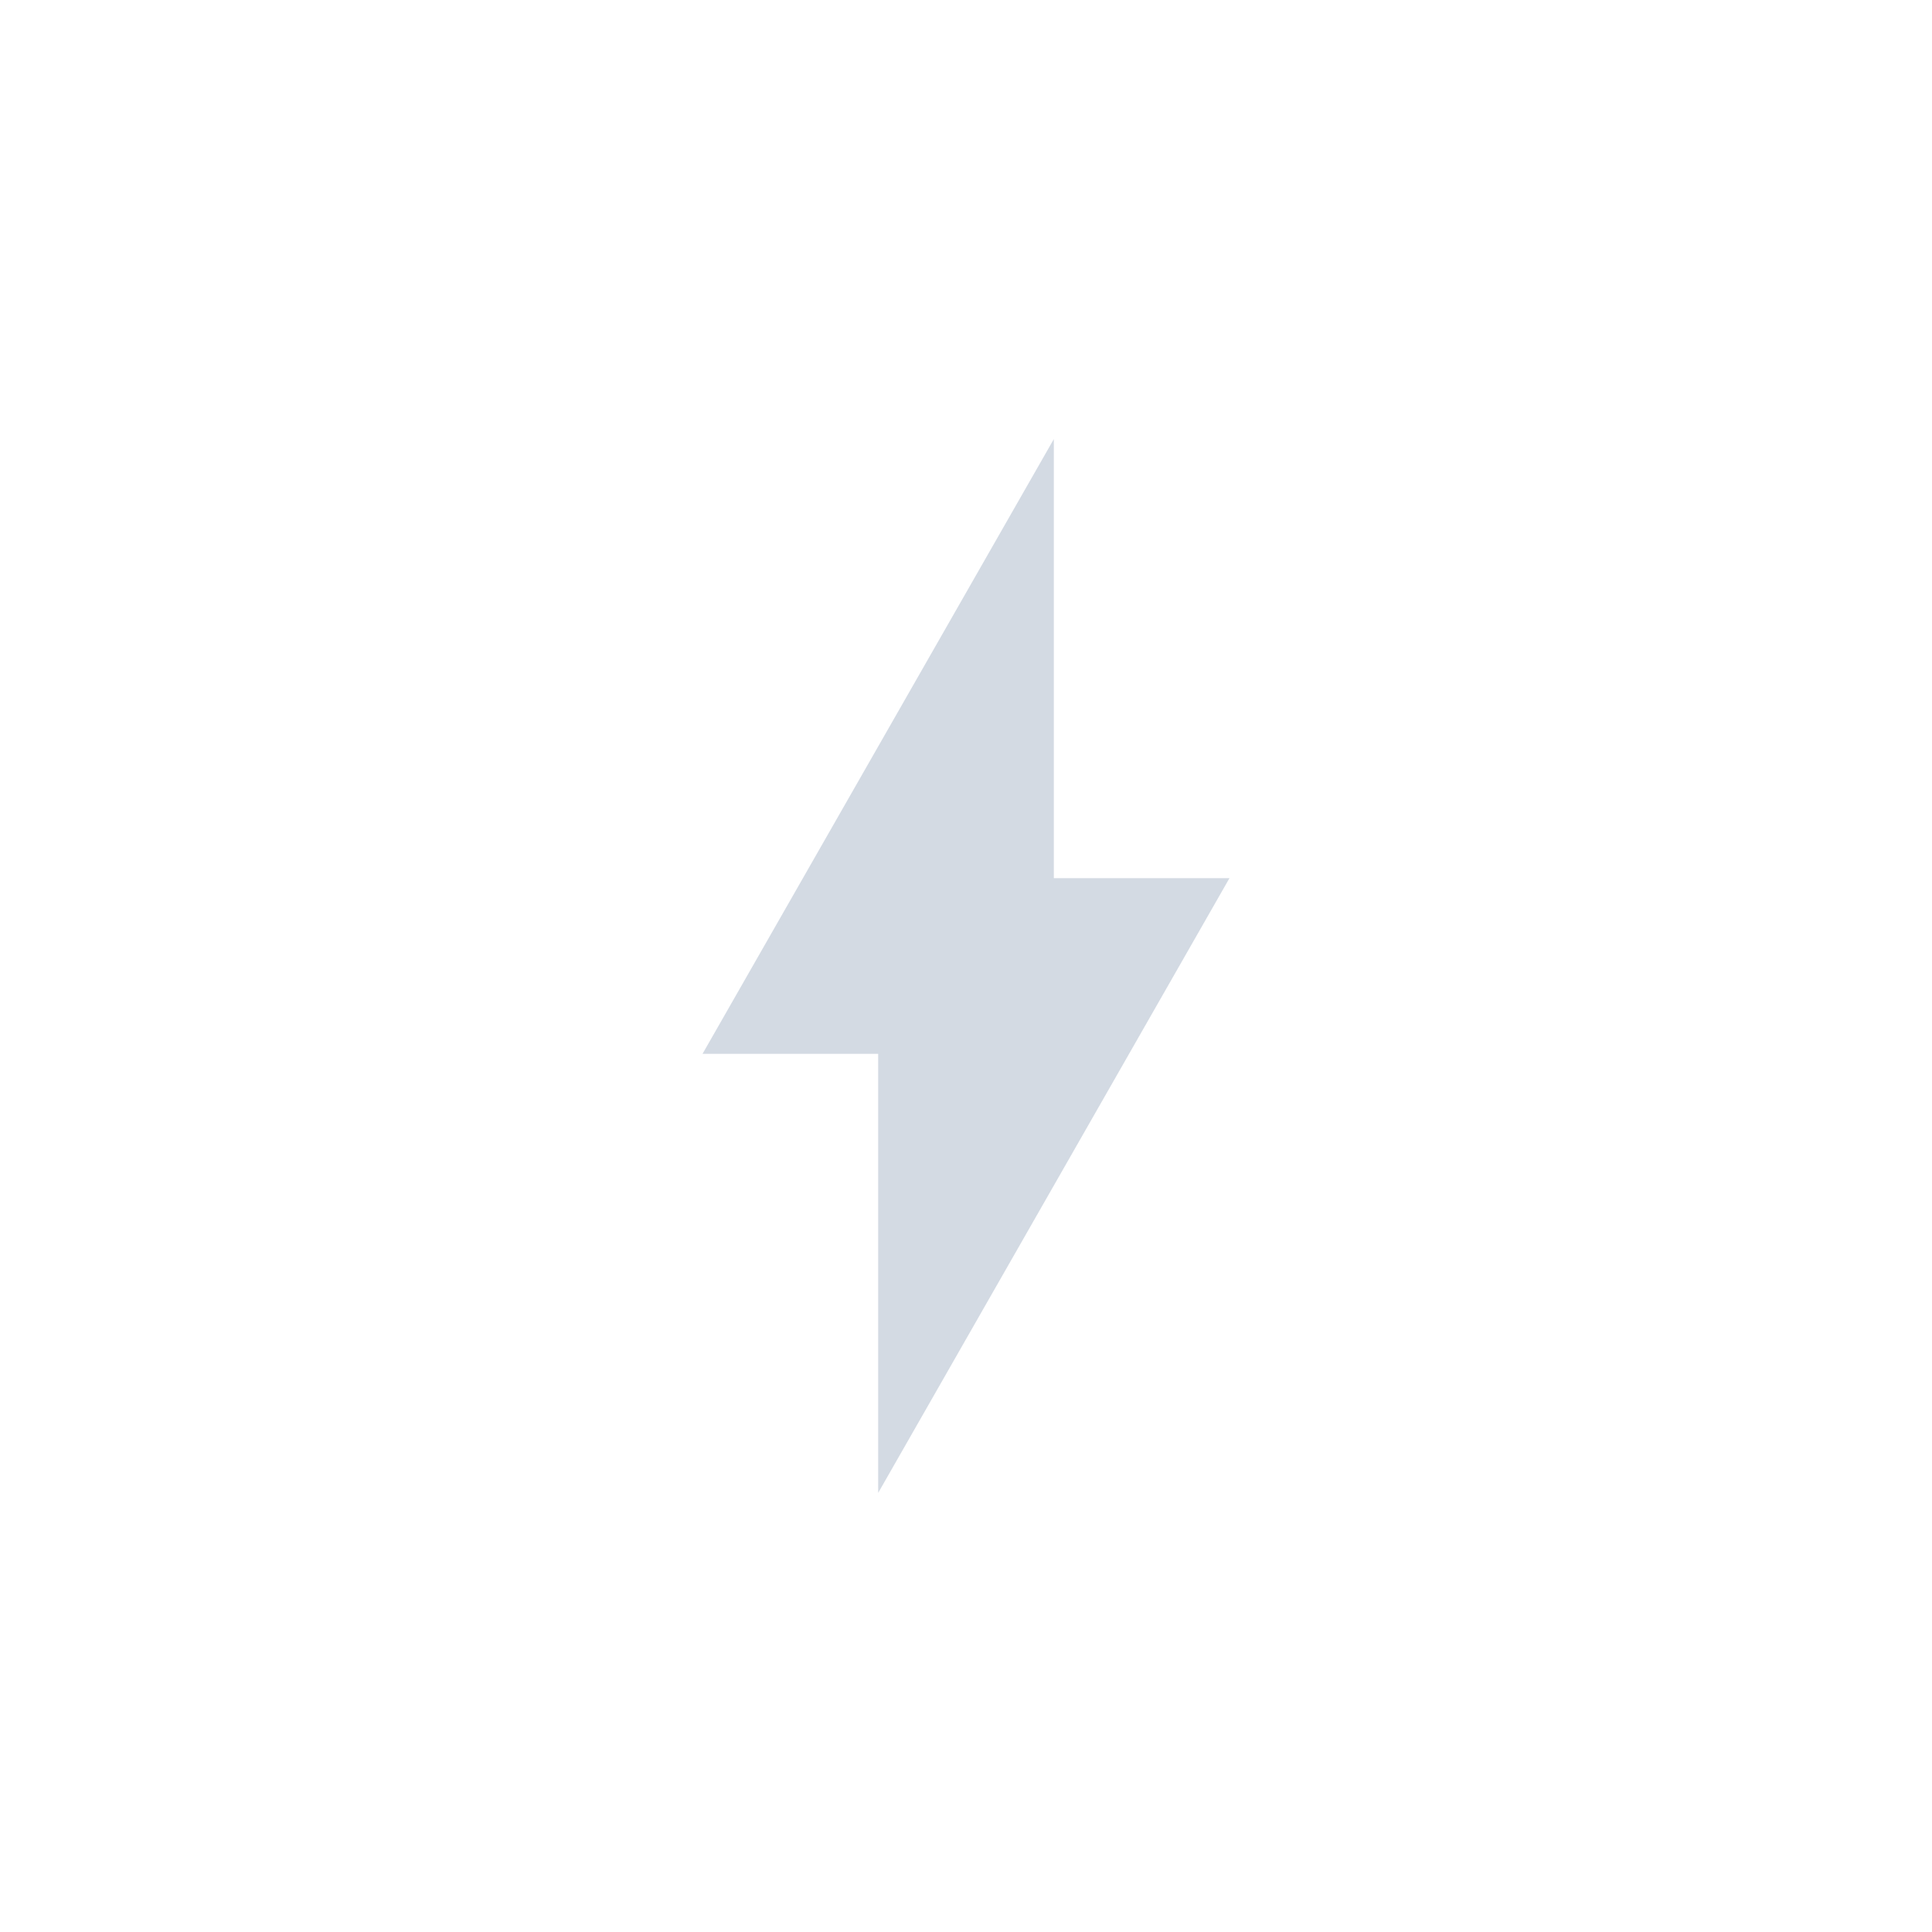 <svg xmlns="http://www.w3.org/2000/svg" viewBox="0 0 22 22">
  <defs id="defs3051">
    <style type="text/css" id="current-color-scheme">
      .ColorScheme-Text {
        color:#d3dae3;
      }
      </style>
  </defs>
 <path 
    style="fill:currentColor;fill-opacity:1;stroke:none" 
    d="M 12 5 L 8 12 L 10 12 L 10 17 L 14 10 L 12 10 L 12 5 z "
    class="ColorScheme-Text"
    />  
</svg>
